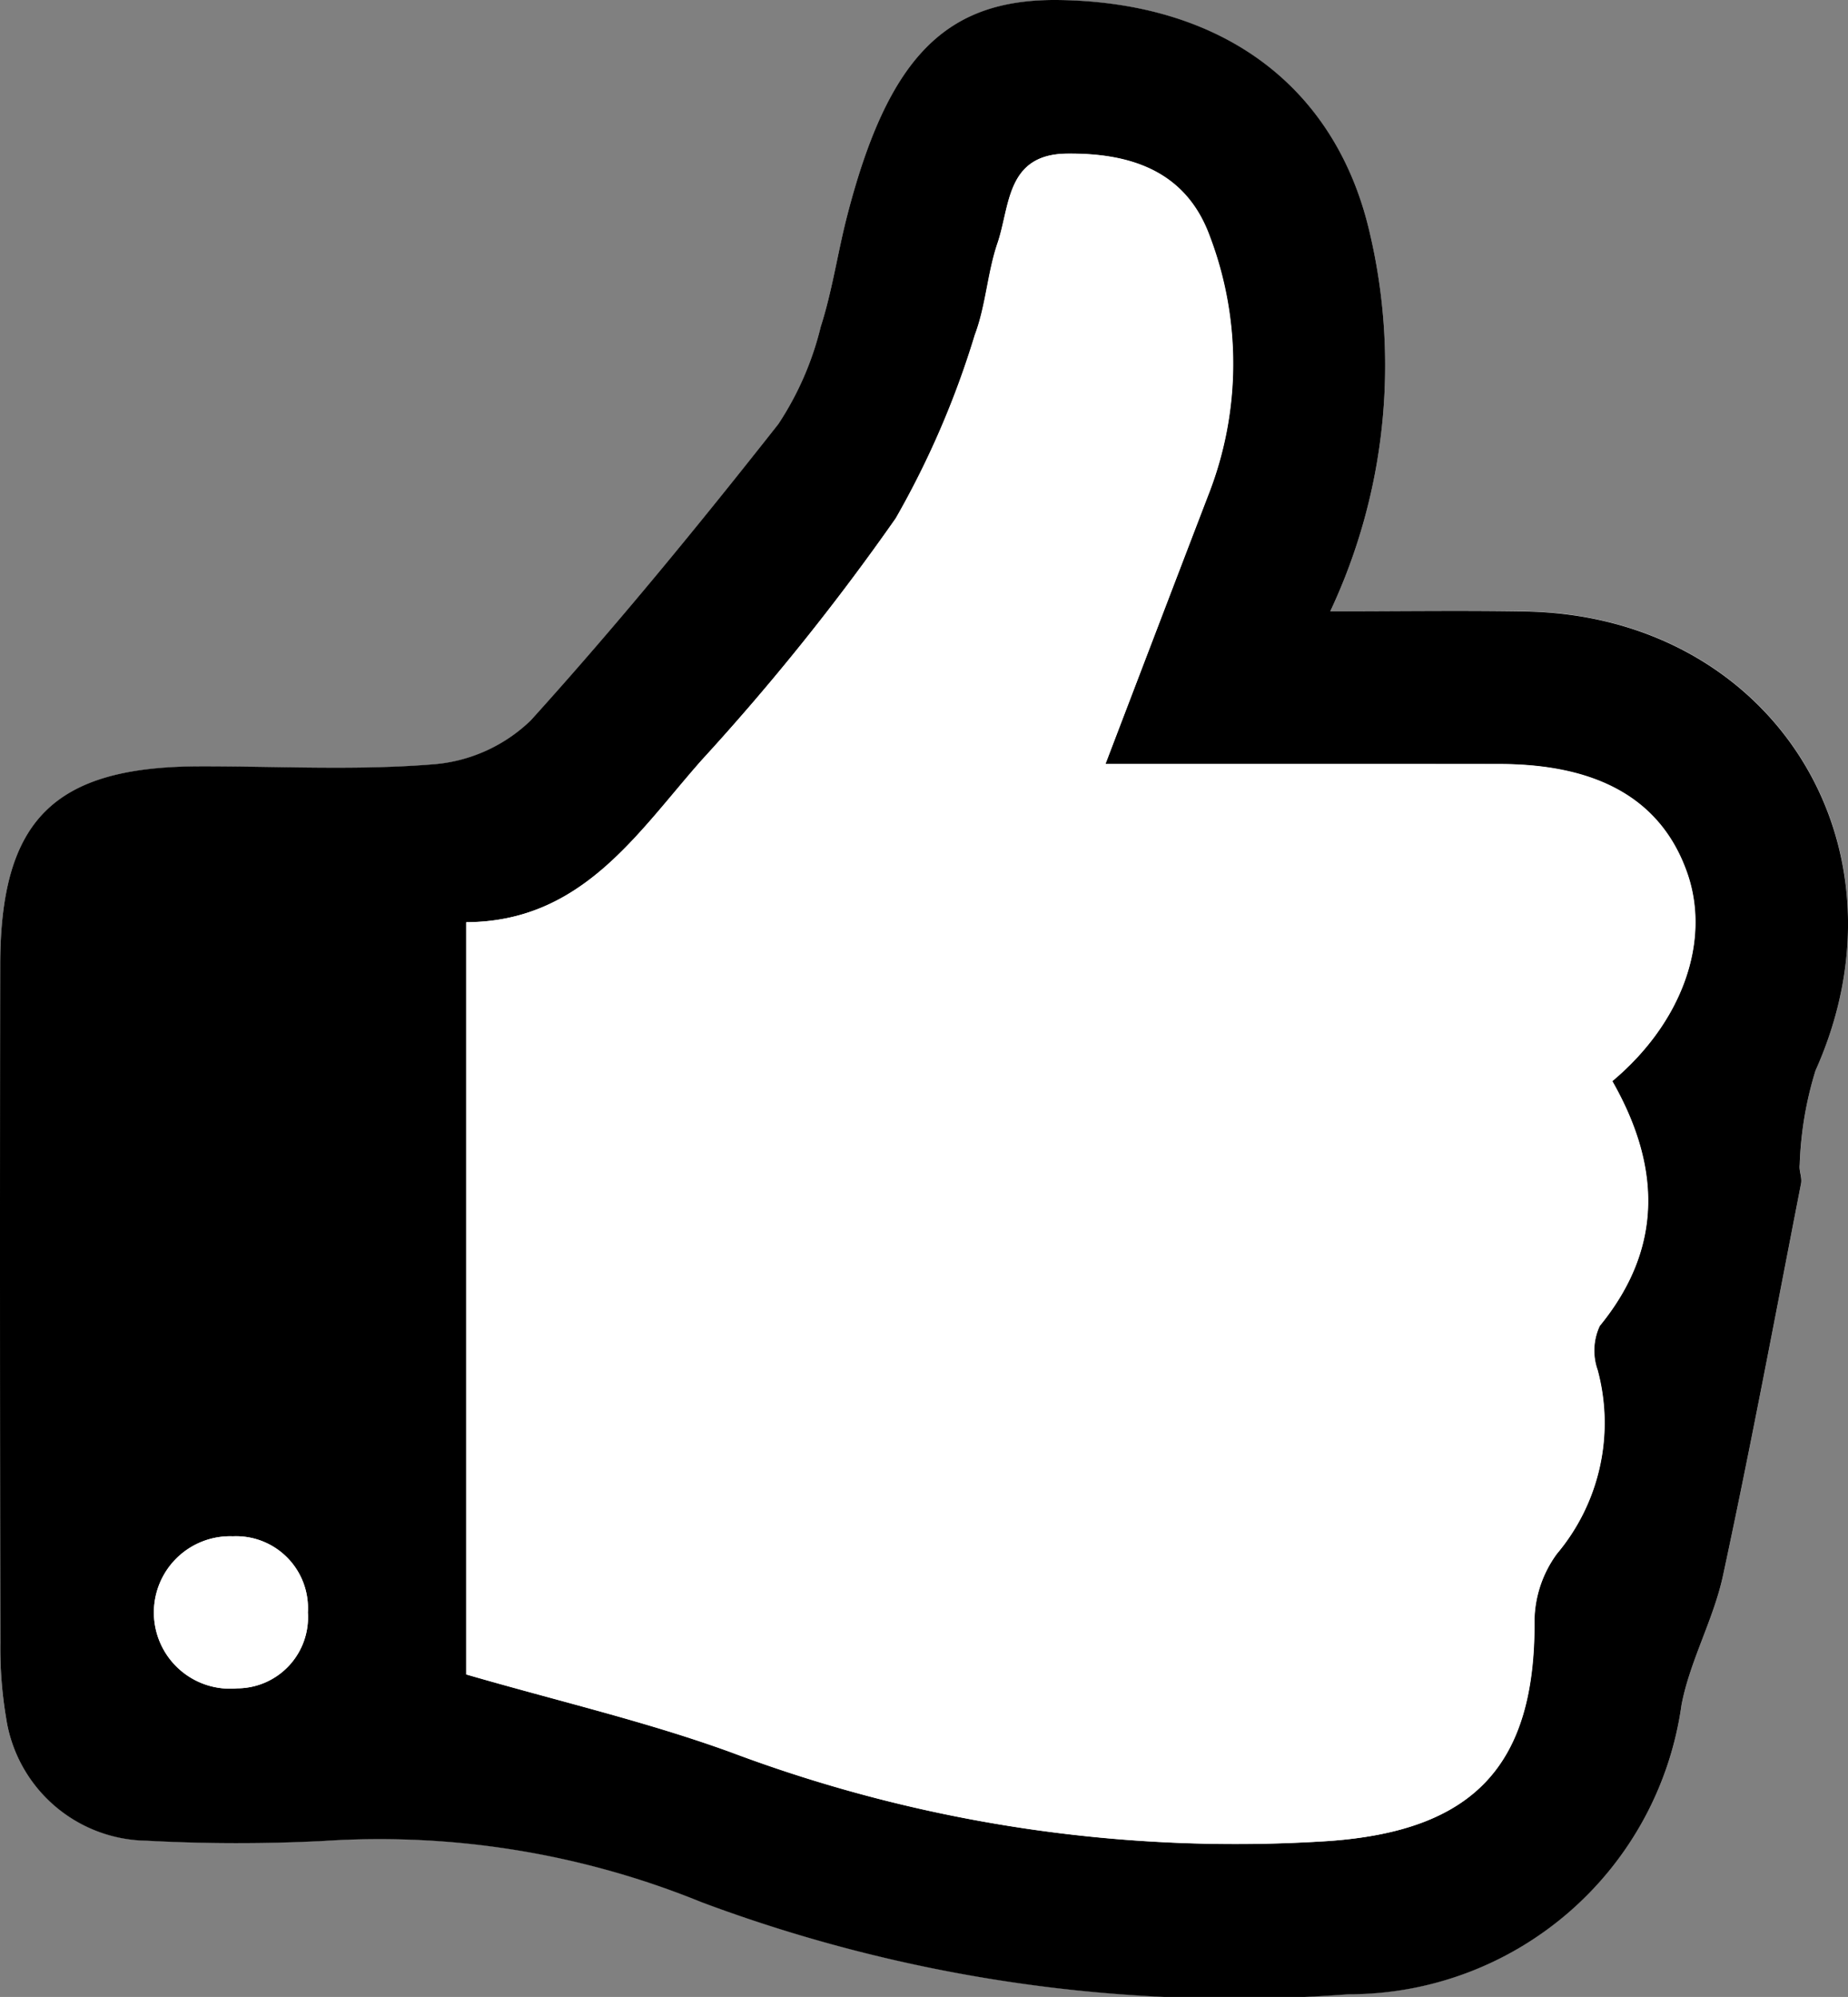 <svg xmlns="http://www.w3.org/2000/svg" width="56.271" height="60.793" viewBox="0 0 56.271 60.793">
  <rect x="0" y="0" width="56.271" height="60.793" fill="#808080" stroke="none"/>
  <g id="ApQBMc.tif" transform="translate(-231.54 -456.69)">
    <g id="Group_30" data-name="Group 30" transform="translate(231.54 456.69)">
      <path id="Path_316" data-name="Path 316" d="M272.046,475.3a17.6,17.6,0,0,0,1.215-11.463c-1.008-4.472-4.451-7.069-9.465-7.142-3.457-.05-5.215,1.733-6.466,6.59-.287,1.115-.45,2.267-.8,3.359a9.389,9.389,0,0,1-1.289,2.959c-2.425,3.079-4.912,6.117-7.54,9.023a4.811,4.811,0,0,1-2.947,1.335c-2.369.194-4.764.057-7.149.063-4.429.012-6.054,1.628-6.059,6.052q-.012,10.314.005,20.628a12.833,12.833,0,0,0,.176,2.3A4.387,4.387,0,0,0,236,512.721a51.658,51.658,0,0,0,5.411.007,25.994,25.994,0,0,1,11.5,1.868,46.322,46.322,0,0,0,19.7,2.8,10.223,10.223,0,0,0,10.133-8.809c.256-1.345.976-2.6,1.264-3.941.853-3.965,1.6-7.953,2.376-11.934.035-.181-.068-.388-.041-.573a10.876,10.876,0,0,1,.481-2.865c3.072-6.845-1.315-13.841-8.836-13.975C276.074,475.267,274.162,475.3,272.046,475.3Z" transform="translate(-231.54 -456.69)" fill="#fff"/>
      <path id="Path_317" data-name="Path 317" d="M272.046,475.3c2.116,0,4.028-.029,5.94.005,7.52.134,11.907,7.13,8.836,13.975a10.876,10.876,0,0,0-.481,2.865c-.027.185.077.392.041.573-.777,3.981-1.523,7.969-2.376,11.934-.289,1.342-1.009,2.6-1.264,3.941a10.223,10.223,0,0,1-10.133,8.809,46.322,46.322,0,0,1-19.7-2.8,25.994,25.994,0,0,0-11.5-1.868,51.658,51.658,0,0,1-5.411-.007A4.387,4.387,0,0,1,231.727,509a12.833,12.833,0,0,1-.176-2.3q-.019-10.314-.005-20.628c.005-4.423,1.631-6.039,6.059-6.052,2.385-.006,4.78.131,7.149-.063a4.811,4.811,0,0,0,2.947-1.335c2.628-2.906,5.115-5.944,7.54-9.023a9.389,9.389,0,0,0,1.289-2.959c.351-1.093.513-2.244.8-3.359,1.251-4.857,3.009-6.64,6.466-6.59,5.014.073,8.457,2.67,9.465,7.142A17.6,17.6,0,0,1,272.046,475.3ZM265.2,479.95c1.132-2.964,2.13-5.576,3.127-8.189a10.938,10.938,0,0,0,.039-7.891c-.728-1.973-2.412-2.522-4.356-2.5-1.839.024-1.714,1.6-2.1,2.727-.307.9-.353,1.9-.69,2.79a27,27,0,0,1-2.406,5.58,71.857,71.857,0,0,1-5.907,7.361c-1.962,2.215-3.642,4.928-7.174,4.939v22.9c2.814.816,5.5,1.437,8.07,2.373a43.674,43.674,0,0,0,18.164,2.7c4.436-.306,6.333-2.291,6.292-6.751a3.52,3.52,0,0,1,.684-1.995,6.189,6.189,0,0,0,1.239-5.592,1.777,1.777,0,0,1,.064-1.343c1.978-2.418,1.824-4.924.383-7.453,2.137-1.789,3.006-4.27,2.28-6.341q-1.158-3.3-5.717-3.312C273.4,479.948,269.606,479.95,265.2,479.95Zm-26.434,28.139a2.163,2.163,0,0,0,2.147-2.312,2.188,2.188,0,0,0-2.284-2.316,2.32,2.32,0,1,0,.136,4.628Z" transform="translate(-231.54 -456.69)"/>
      <path id="Path_318" data-name="Path 318" d="M287.57,487.326c4.4,0,8.2,0,12,0q4.556,0,5.717,3.312c.726,2.07-.143,4.552-2.28,6.341,1.441,2.529,1.595,5.034-.383,7.453a1.778,1.778,0,0,0-.064,1.343,6.189,6.189,0,0,1-1.239,5.592,3.52,3.52,0,0,0-.684,1.995c.041,4.46-1.856,6.445-6.292,6.751a43.675,43.675,0,0,1-18.164-2.7c-2.571-.936-5.256-1.557-8.07-2.373v-22.9c3.532-.011,5.213-2.724,7.174-4.939a71.857,71.857,0,0,0,5.908-7.361,26.994,26.994,0,0,0,2.406-5.58c.338-.889.383-1.886.69-2.79.382-1.124.256-2.7,2.1-2.727,1.944-.025,3.629.525,4.356,2.5a10.938,10.938,0,0,1-.039,7.891C289.7,481.751,288.7,484.363,287.57,487.326Z" transform="translate(-253.91 -464.067)" fill="#fff"/>
      <path id="Path_319" data-name="Path 319" d="M246.117,581.782a2.32,2.32,0,1,1-.136-4.628,2.188,2.188,0,0,1,2.284,2.316A2.163,2.163,0,0,1,246.117,581.782Z" transform="translate(-238.89 -530.384)" fill="#fff"/>
    </g>
  </g>
</svg>
